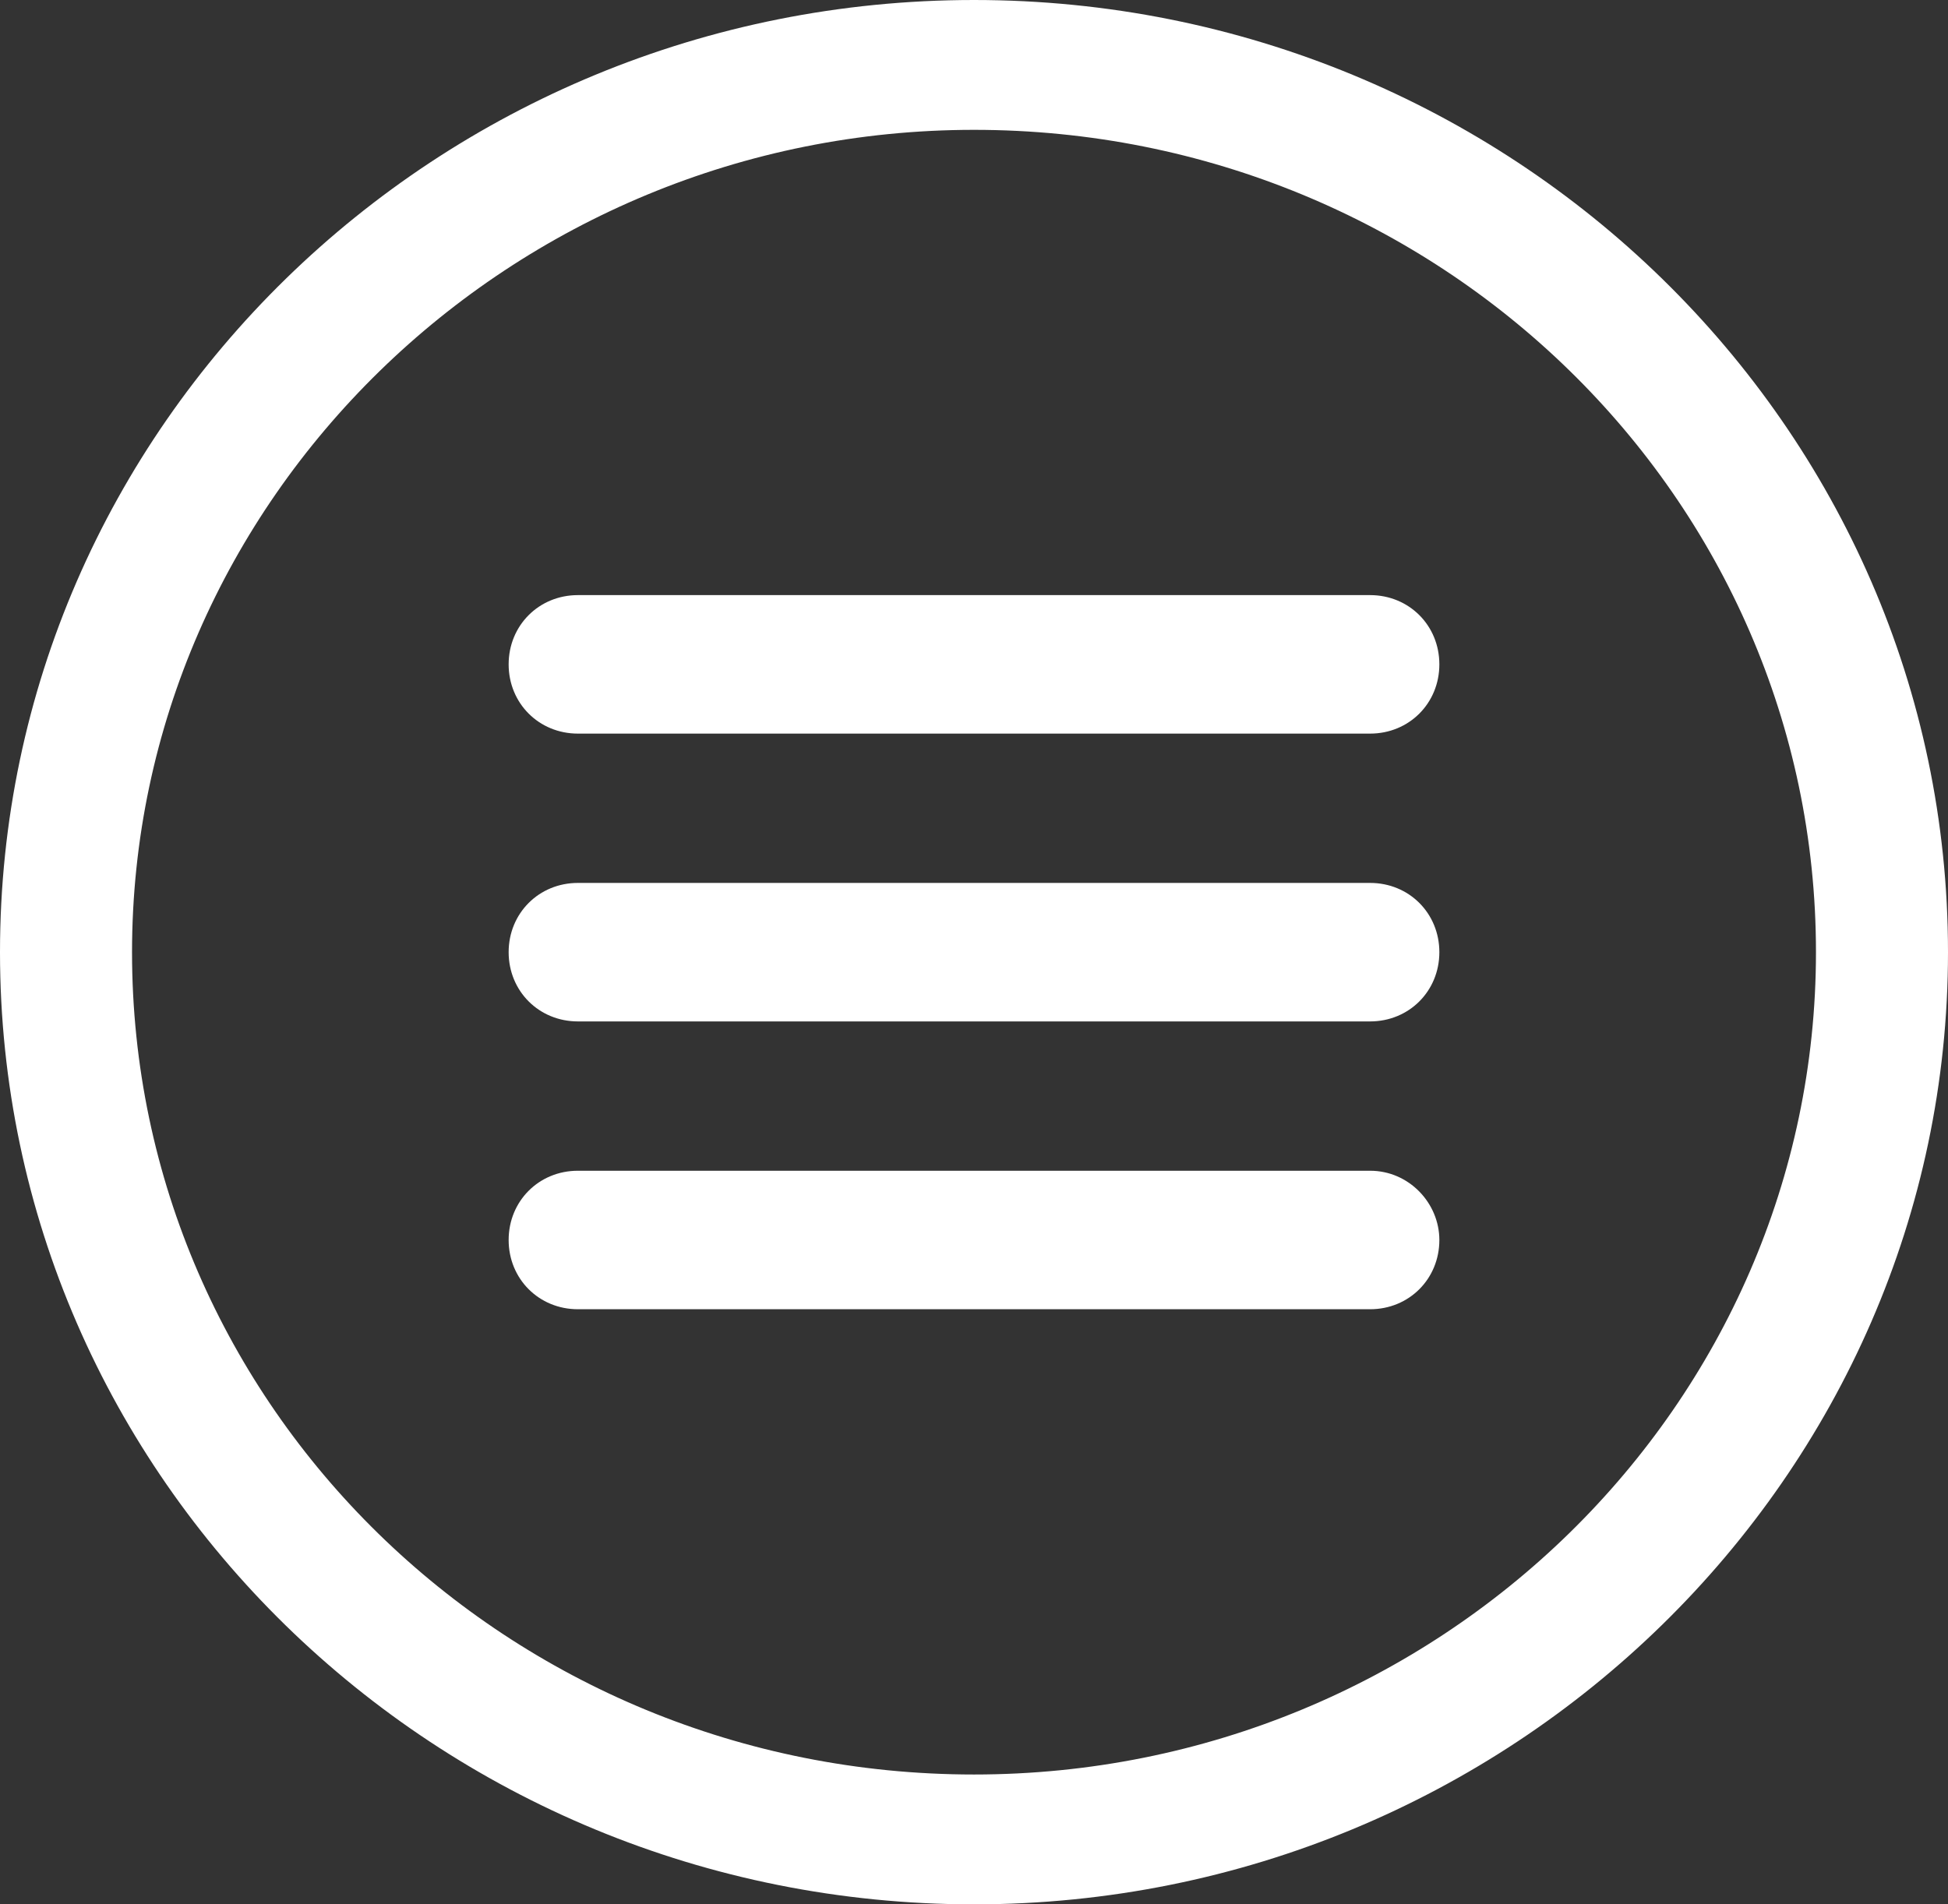 <?xml version="1.0" encoding="utf-8"?>
<!-- Generator: Adobe Illustrator 21.0.2, SVG Export Plug-In . SVG Version: 6.00 Build 0)  -->
<svg version="1.1" id="Calque_1" xmlns="http://www.w3.org/2000/svg" xmlns:xlink="http://www.w3.org/1999/xlink" x="0px" y="0px"
	 viewBox="0 0 90 88" style="enable-background:new 0 0 90 88;" xml:space="preserve">
<rect x="0" y="0" width="90" height="88" fill="#333333" stroke="none"/>
<style type="text/css">
	.st0{fill:#FFFFFF;}
</style>
<g>
	<path class="st0" d="M63.3,27.5H26.7c-1.8,0-3.2,1.4-3.2,3.2s1.4,3.2,3.2,3.2h36.6c1.8,0,3.2-1.4,3.2-3.2S65.1,27.5,63.3,27.5z"/>
	<path class="st0" d="M63.3,40.8H26.7c-1.8,0-3.2,1.4-3.2,3.2s1.4,3.2,3.2,3.2h36.6c1.8,0,3.2-1.4,3.2-3.2S65.1,40.8,63.3,40.8z"/>
	<path class="st0" d="M63.3,54.1H26.7c-1.8,0-3.2,1.4-3.2,3.2s1.4,3.2,3.2,3.2h36.6c1.8,0,3.2-1.4,3.2-3.2
		C66.5,55.6,65.1,54.1,63.3,54.1z"/>
	<path class="st0" d="M45,0C20.2,0,0,19.7,0,44s20.2,44,45,44s45-19.8,45-44C90,19.7,69.8,0,45,0z M45,82C23.5,82,6.1,65,6.1,44
		C6.1,23.1,23.6,6,45,6c21.5,0,38.9,17,38.9,38C83.9,64.9,66.5,82,45,82z"/>
</g>
</svg>
